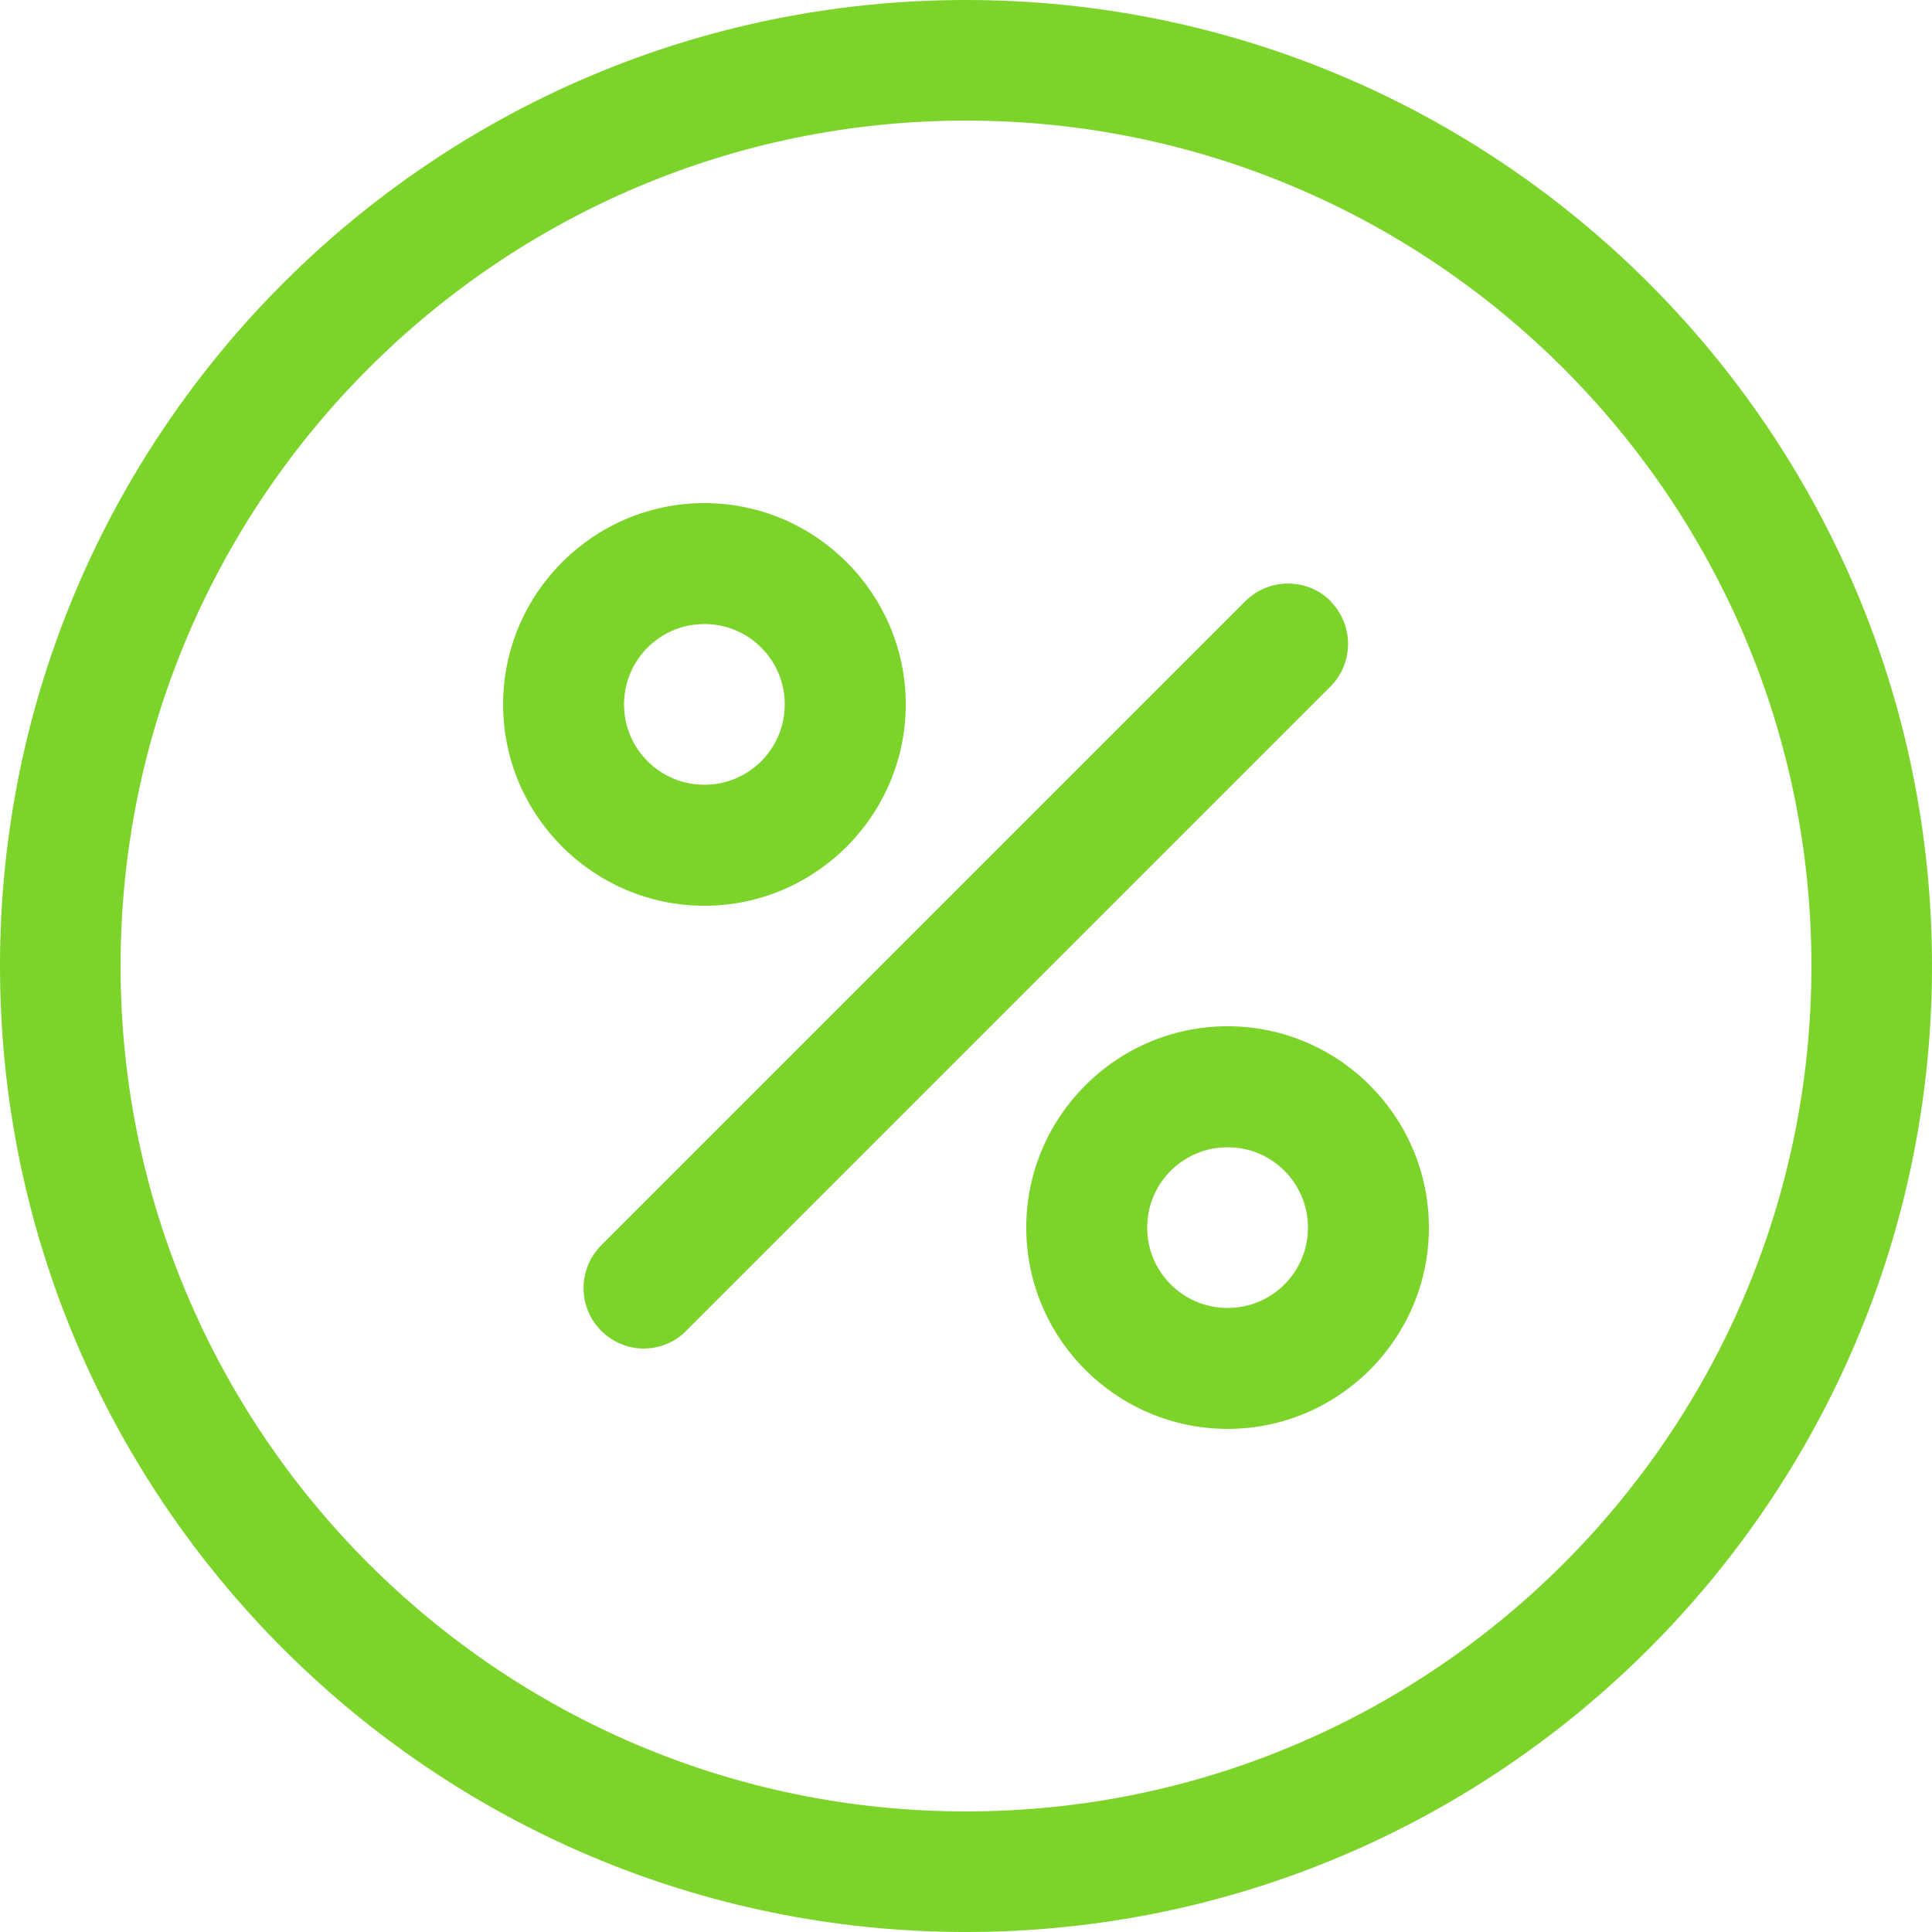 <svg width="27" height="27" viewBox="0 0 27 27" fill="none" xmlns="http://www.w3.org/2000/svg">
<path d="M13.5 0C6.053 0 0 6.053 0 13.5C0 20.947 6.053 27 13.5 27C20.947 27 27 20.947 27 13.5C27 6.053 20.947 0 13.5 0ZM13.5 25.315C6.988 25.315 1.685 20.018 1.685 13.5C1.685 6.982 6.988 1.685 13.5 1.685C20.012 1.685 25.315 6.982 25.315 13.5C25.315 20.018 20.018 25.315 13.5 25.315Z" fill="#7CD42A"/>
<path d="M18.598 8.402C18.268 8.073 17.733 8.073 17.404 8.402L8.402 17.404C8.073 17.734 8.073 18.268 8.402 18.598C8.57 18.765 8.786 18.846 8.996 18.846C9.207 18.846 9.428 18.765 9.59 18.598L18.592 9.596C18.922 9.266 18.922 8.732 18.592 8.402H18.598Z" fill="#7CD42A"/>
<path d="M12.658 9.844C12.658 8.294 11.394 7.031 9.844 7.031C8.294 7.031 7.031 8.294 7.031 9.844C7.031 11.394 8.294 12.658 9.844 12.658C11.394 12.658 12.658 11.394 12.658 9.844ZM8.721 9.844C8.721 9.223 9.223 8.721 9.844 8.721C10.465 8.721 10.967 9.223 10.967 9.844C10.967 10.465 10.465 10.967 9.844 10.967C9.223 10.967 8.721 10.465 8.721 9.844Z" fill="#7CD42A"/>
<path d="M17.156 14.342C15.606 14.342 14.342 15.606 14.342 17.156C14.342 18.706 15.606 19.969 17.156 19.969C18.706 19.969 19.969 18.706 19.969 17.156C19.969 15.606 18.706 14.342 17.156 14.342ZM17.156 18.279C16.535 18.279 16.032 17.777 16.032 17.156C16.032 16.535 16.535 16.033 17.156 16.033C17.777 16.033 18.279 16.535 18.279 17.156C18.279 17.777 17.777 18.279 17.156 18.279Z" fill="#7CD42A"/>
</svg>
